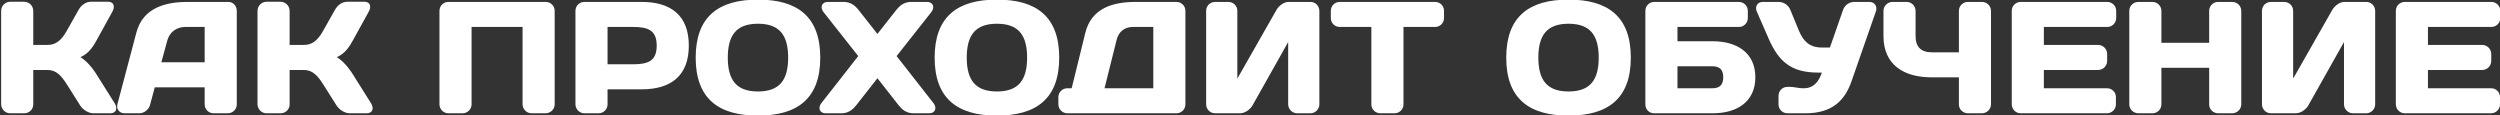 <?xml version="1.0" encoding="UTF-8"?> <svg xmlns="http://www.w3.org/2000/svg" width="651" height="30" viewBox="0 0 651 30" fill="none"><rect x="0" y="0" width="651" height="30" fill="#333333" stroke="none"/> <path d="M6.32 29C7.32 29 8.16 28.2 8.16 27.2V17.72H12.36C14.88 17.72 16.36 19.36 17.84 21.72L21.28 27.16C21.92 28.2 23.28 29 24.28 29H28.76C29.8 29 30.08 28.2 29.44 27.16L24.56 19.4C23.44 17.68 21.44 15.24 19.52 14.84C22.24 14.2 23.56 12.32 24.56 10.52L28.8 2.84C29.4 1.76 29.2 0.96 28.2 0.96H23.68C22.68 0.96 21.6 1.56 20.88 2.84L17.84 8.24C16.28 11.04 14.64 12.2 12.36 12.2H8.16V2.84C8.16 1.8 7.32 0.96 6.32 0.96H2.64C1.64 0.96 0.8 1.8 0.8 2.84L0.8 27.12C0.8 28.16 1.64 29 2.64 29H6.32ZM31.077 27.2C30.797 28.2 31.397 29 32.437 29H36.277C37.317 29 38.317 28.2 38.597 27.16L39.917 22.24H53.797V27.16C53.797 28.2 54.597 29 55.637 29H59.317C60.317 29 61.157 28.2 61.157 27.2V2.8C61.157 1.84 60.437 1 59.477 1H48.957C43.277 1 37.637 2.4 35.997 8.6L31.077 27.2ZM43.077 10.44C43.717 8.04 45.717 6.52 48.237 6.52H53.797V16.72H41.357L43.077 10.44ZM73.076 29C74.076 29 74.916 28.2 74.916 27.2V17.72H79.116C81.636 17.72 83.116 19.36 84.596 21.72L88.036 27.16C88.676 28.2 90.036 29 91.036 29H95.516C96.556 29 96.836 28.2 96.196 27.16L91.316 19.4C90.196 17.68 88.196 15.24 86.276 14.84C88.996 14.2 90.316 12.32 91.316 10.52L95.556 2.84C96.156 1.76 95.956 0.96 94.956 0.96H90.436C89.436 0.96 88.356 1.56 87.636 2.84L84.596 8.24C83.036 11.04 81.396 12.2 79.116 12.2H74.916V2.84C74.916 1.8 74.076 0.96 73.076 0.96H69.396C68.396 0.96 67.556 1.8 67.556 2.84V27.12C67.556 28.16 68.396 29 69.396 29H73.076ZM142.057 29C143.097 29 143.937 28.16 143.937 27.16V2.84C143.937 1.8 143.097 1 142.097 1H116.737C115.737 1 114.937 1.8 114.937 2.84V27.16C114.937 28.16 115.737 29 116.777 29H120.457C121.457 29 122.297 28.16 122.297 27.16V6.52L136.577 6.52V27.16C136.577 28.16 137.417 29 138.417 29H142.057ZM164.827 6.52C168.667 6.52 171.507 7.32 171.507 11.88C171.507 16.44 168.667 17.24 164.827 17.24H157.707V6.52H164.827ZM152.147 1C151.147 1 150.347 1.8 150.347 2.84V27.16C150.347 28.16 151.187 29 152.187 29H155.867C156.907 29 157.707 28.16 157.707 27.16V22.76H167.067C174.507 22.76 178.867 19.4 178.867 11.88C178.867 4.36 174.507 1 167.067 1H152.147ZM197.376 5.68C203.376 5.68 205.736 9 205.736 15C205.736 21 203.376 24.32 197.376 24.32C191.376 24.32 189.016 21 189.016 15C189.016 9 191.376 5.68 197.376 5.68ZM181.656 15C181.656 25.4 187.376 29.6 197.376 29.6C207.376 29.6 213.096 25.4 213.096 15C213.096 4.6 207.376 0.4 197.376 0.4C187.376 0.4 181.656 4.6 181.656 15ZM223.123 2.84C222.363 1.88 221.323 1 219.723 1H215.523C214.483 1 214.083 1.88 214.843 2.84L224.123 14.6L214.283 27.16C213.523 28.12 213.923 29 214.963 29H219.123C220.723 29 221.763 28.12 222.523 27.16L228.483 19.56L234.443 27.16C235.203 28.12 236.243 29 237.843 29H242.003C243.043 29 243.443 28.12 242.683 27.16L232.843 14.6L242.123 2.84C242.883 1.88 242.483 1 241.443 1H237.243C235.643 1 234.603 1.88 233.843 2.84L228.483 9.64L223.123 2.84ZM259.601 5.68C265.601 5.68 267.961 9 267.961 15C267.961 21 265.601 24.32 259.601 24.32C253.601 24.32 251.241 21 251.241 15C251.241 9 253.601 5.68 259.601 5.68ZM243.881 15C243.881 25.4 249.601 29.6 259.601 29.6C269.601 29.6 275.321 25.4 275.321 15C275.321 4.6 269.601 0.4 259.601 0.4C249.601 0.4 243.881 4.6 243.881 15ZM279.458 23.48H277.938C276.938 23.48 276.098 24.28 276.098 25.28V27.16C276.098 28.16 276.938 29 277.938 29H306.338C307.338 29 308.178 28.2 308.178 27.2V2.8C308.178 1.8 307.338 1 306.338 1H295.778C290.098 1 284.618 2.44 283.098 8.68L279.458 23.48ZM290.258 10.36C290.818 8 292.498 6.52 294.978 6.52H300.818V23.48H286.978L290.258 10.36ZM341.221 29C342.221 29 343.061 28.16 343.061 27.16V2.84C343.061 1.84 342.261 1 341.261 1H335.501C334.541 1 333.381 1.88 332.821 2.84L321.701 22.36V2.8C321.701 1.8 320.861 1 319.861 1L316.421 1C315.381 1 314.581 1.8 314.581 2.84V27.16C314.581 28.16 315.381 29 316.421 29H322.901C323.941 29 325.181 28.16 325.741 27.16L335.941 9.04V27.16C335.941 28.16 336.781 29 337.781 29H341.221ZM348.884 1C347.844 1 347.044 1.8 347.044 2.84V4.68C347.044 5.72 347.844 6.52 348.884 6.52H357.604V27.2C357.604 28.2 358.444 29 359.444 29H363.124C364.124 29 364.964 28.2 364.964 27.2V6.52H373.684C374.724 6.52 375.524 5.72 375.524 4.68V2.84C375.524 1.8 374.724 1 373.684 1H348.884ZM408.445 5.68C414.445 5.68 416.805 9 416.805 15C416.805 21 414.445 24.32 408.445 24.32C402.445 24.32 400.085 21 400.085 15C400.085 9 402.445 5.68 408.445 5.68ZM392.725 15C392.725 25.4 398.445 29.6 408.445 29.6C418.445 29.6 424.165 25.4 424.165 15C424.165 4.6 418.445 0.4 408.445 0.4C398.445 0.4 392.725 4.6 392.725 15ZM445.953 16.76C448.073 16.76 449.233 17.88 449.233 20.12C449.233 22.36 448.073 23.48 445.953 23.48H436.313V16.76H445.953ZM436.313 11.24V6.52H452.833C453.833 6.52 454.633 5.68 454.633 4.68V2.84C454.633 1.8 453.793 1 452.793 1L430.793 1C429.753 1 428.953 1.8 428.953 2.84V27.2C428.953 28.2 429.713 29 430.713 29H445.953C451.953 29 456.593 26.28 456.593 20.12C456.593 13.96 451.953 11.24 445.953 11.24H436.313ZM465.463 23.12C464.423 23.12 463.623 23.92 463.623 24.96V27.16C463.623 28.16 464.423 29 465.463 29H470.183C476.943 29 480.023 25.72 481.663 21L488.023 2.76C488.343 1.8 487.783 1 486.783 1H482.823C481.823 1 480.783 1.64 480.383 2.8L476.863 12.88H474.463C471.023 12.88 469.223 11.16 467.983 8.2L465.743 2.76C465.343 1.76 464.343 1 463.143 1H459.023C458.023 1 457.503 1.8 457.943 2.84L461.023 9.88C463.543 15.64 466.623 18.4 473.423 18.4H475.103C474.143 21.8 472.343 23.48 469.783 23.48H469.383C468.223 23.48 467.183 23.12 466.103 23.12H465.463ZM490.955 9.4C490.955 16.56 495.995 19.64 503.035 19.64H510.595V27.2C510.595 28.2 511.435 29 512.435 29H516.075C517.115 29 517.955 28.16 517.955 27.16V2.84C517.955 1.8 517.115 1 516.075 1H512.435C511.435 1 510.595 1.8 510.595 2.84V14.12H503.035C499.955 14.12 498.315 12.48 498.315 9.4V2.84C498.315 1.8 497.475 1 496.475 1H492.835C491.795 1 490.955 1.84 490.955 2.84V9.4ZM548.721 1H526.201C525.201 1 524.361 1.8 524.361 2.8V27.12C524.361 28.16 525.161 29 526.201 29H548.641C549.681 29 550.481 28.16 550.481 27.16V25.28C550.481 24.28 549.681 23.48 548.681 23.48H531.721V17.72H546.361C547.361 17.72 548.201 16.88 548.201 15.88V14.04C548.201 13.04 547.361 12.2 546.361 12.2H531.721V6.52H548.721C549.721 6.52 550.561 5.72 550.561 4.68V2.84C550.561 1.8 549.721 1 548.721 1ZM575.766 27.2C575.766 28.2 576.606 29 577.606 29H581.246C582.286 29 583.126 28.16 583.126 27.16V2.84C583.126 1.8 582.286 1 581.246 1H577.606C576.606 1 575.766 1.8 575.766 2.84V11.64H562.326V2.84C562.326 1.8 561.486 1 560.486 1H556.846C555.806 1 554.966 1.8 554.966 2.84V27.16C554.966 28.16 555.806 29 556.846 29H560.486C561.486 29 562.326 28.2 562.326 27.2V17.16H575.766V27.2ZM616.156 29C617.156 29 617.996 28.16 617.996 27.16V2.84C617.996 1.84 617.196 1 616.196 1H610.436C609.476 1 608.316 1.88 607.756 2.84L596.636 22.36V2.8C596.636 1.8 595.796 1 594.796 1H591.356C590.316 1 589.516 1.8 589.516 2.84V27.16C589.516 28.16 590.316 29 591.356 29H597.836C598.876 29 600.116 28.16 600.676 27.16L610.876 9.04V27.16C610.876 28.16 611.716 29 612.716 29H616.156ZM648.738 1H626.218C625.218 1 624.378 1.8 624.378 2.8V27.12C624.378 28.16 625.178 29 626.218 29H648.658C649.698 29 650.498 28.16 650.498 27.16V25.28C650.498 24.28 649.698 23.48 648.698 23.48H631.738V17.72H646.378C647.378 17.72 648.218 16.88 648.218 15.88V14.04C648.218 13.04 647.378 12.2 646.378 12.2H631.738V6.52L648.738 6.52C649.738 6.52 650.578 5.72 650.578 4.68V2.84C650.578 1.8 649.738 1 648.738 1Z" fill="white"></path> <path d="M8.16 17.72V17.22H7.66V17.72H8.16ZM17.84 21.72L17.416 21.986L17.417 21.987L17.84 21.72ZM21.28 27.16L21.706 26.898L21.703 26.893L21.28 27.16ZM29.44 27.16L29.866 26.898L29.863 26.894L29.44 27.16ZM24.56 19.4L24.983 19.134L24.979 19.127L24.56 19.4ZM19.52 14.84L19.405 14.353L19.418 15.329L19.52 14.84ZM24.56 10.52L24.997 10.763L24.998 10.762L24.56 10.52ZM28.8 2.84L28.363 2.597L28.362 2.598L28.8 2.84ZM20.88 2.84L21.316 3.085L21.316 3.085L20.88 2.84ZM17.84 8.24L17.404 7.995L17.403 7.997L17.84 8.24ZM8.16 12.2H7.66V12.7H8.16V12.2ZM6.32 29.5C7.582 29.5 8.66 28.49 8.66 27.2H7.66C7.66 27.91 7.058 28.5 6.32 28.5V29.5ZM8.66 27.2V17.72H7.66V27.2H8.66ZM8.16 18.22H12.36V17.22H8.16V18.22ZM12.36 18.22C14.596 18.22 15.946 19.641 17.416 21.986L18.264 21.454C16.774 19.079 15.164 17.22 12.36 17.22V18.22ZM17.417 21.987L20.857 27.427L21.703 26.893L18.263 21.453L17.417 21.987ZM20.854 27.422C21.224 28.022 21.787 28.535 22.386 28.898C22.98 29.258 23.66 29.5 24.28 29.5V28.5C23.9 28.5 23.399 28.342 22.904 28.042C22.413 27.745 21.977 27.338 21.706 26.898L20.854 27.422ZM24.28 29.5H28.76V28.5H24.28V29.5ZM28.76 29.5C29.404 29.5 29.982 29.239 30.2 28.641C30.397 28.1 30.218 27.471 29.866 26.898L29.014 27.422C29.302 27.889 29.303 28.18 29.26 28.299C29.238 28.361 29.156 28.5 28.76 28.5V29.5ZM29.863 26.894L24.983 19.134L24.137 19.666L29.017 27.426L29.863 26.894ZM24.979 19.127C24.406 18.247 23.605 17.177 22.692 16.27C21.793 15.376 20.727 14.581 19.622 14.351L19.418 15.329C20.233 15.499 21.127 16.124 21.988 16.98C22.835 17.823 23.594 18.832 24.141 19.673L24.979 19.127ZM19.634 15.327C22.568 14.637 23.979 12.595 24.997 10.763L24.123 10.277C23.141 12.045 21.912 13.763 19.405 14.353L19.634 15.327ZM24.998 10.762L29.238 3.082L28.362 2.598L24.122 10.278L24.998 10.762ZM29.237 3.083C29.56 2.502 29.737 1.881 29.579 1.352C29.495 1.071 29.32 0.834 29.061 0.675C28.811 0.522 28.513 0.46 28.2 0.46V1.46C28.387 1.46 28.489 1.498 28.539 1.528C28.58 1.553 28.605 1.584 28.621 1.638C28.663 1.779 28.64 2.098 28.363 2.597L29.237 3.083ZM28.2 0.46H23.68V1.46H28.2V0.46ZM23.68 0.46C22.47 0.46 21.237 1.185 20.444 2.595L21.316 3.085C21.963 1.935 22.89 1.46 23.68 1.46V0.46ZM20.444 2.595L17.404 7.995L18.276 8.485L21.316 3.085L20.444 2.595ZM17.403 7.997C16.642 9.362 15.886 10.283 15.078 10.864C14.281 11.437 13.406 11.7 12.36 11.7V12.7C13.594 12.7 14.678 12.383 15.662 11.676C16.634 10.977 17.477 9.918 18.277 8.483L17.403 7.997ZM12.36 11.7H8.16V12.7H12.36V11.7ZM8.66 12.2V2.84H7.66V12.2H8.66ZM8.66 2.84C8.66 1.531 7.603 0.46 6.32 0.46V1.46C7.037 1.46 7.66 2.069 7.66 2.84H8.66ZM6.32 0.46H2.64V1.46H6.32V0.46ZM2.64 0.46C1.357 0.46 0.3 1.531 0.3 2.84H1.3C1.3 2.069 1.923 1.46 2.64 1.46V0.46ZM0.3 2.84L0.3 27.12H1.3L1.3 2.84H0.3ZM0.3 27.12C0.3 28.429 1.357 29.5 2.64 29.5V28.5C1.923 28.5 1.3 27.891 1.3 27.12H0.3ZM2.64 29.5H6.32V28.5H2.64V29.5ZM31.077 27.2L31.558 27.335L31.56 27.328L31.077 27.2ZM38.597 27.16L39.08 27.29L39.08 27.29L38.597 27.16ZM39.917 22.24V21.74H39.533L39.434 22.11L39.917 22.24ZM53.797 22.24H54.297V21.74H53.797V22.24ZM35.997 8.6L35.514 8.472L35.514 8.472L35.997 8.6ZM43.077 10.44L43.559 10.572L43.56 10.569L43.077 10.44ZM53.797 6.52H54.297V6.02H53.797V6.52ZM53.797 16.72V17.22H54.297V16.72H53.797ZM41.357 16.72L40.875 16.588L40.702 17.22H41.357V16.72ZM30.595 27.065C30.42 27.69 30.509 28.307 30.863 28.776C31.217 29.245 31.786 29.5 32.437 29.5V28.5C32.048 28.5 31.797 28.355 31.661 28.174C31.525 27.993 31.453 27.71 31.558 27.335L30.595 27.065ZM32.437 29.5H36.277V28.5H32.437V29.5ZM36.277 29.5C37.558 29.5 38.745 28.534 39.08 27.29L38.114 27.03C37.889 27.866 37.076 28.5 36.277 28.5V29.5ZM39.08 27.29L40.4 22.37L39.434 22.11L38.114 27.03L39.08 27.29ZM39.917 22.74H53.797V21.74H39.917V22.74ZM53.297 22.24V27.16H54.297V22.24H53.297ZM53.297 27.16C53.297 28.476 54.321 29.5 55.637 29.5V28.5C54.873 28.5 54.297 27.924 54.297 27.16H53.297ZM55.637 29.5H59.317V28.5H55.637V29.5ZM59.317 29.5C60.579 29.5 61.657 28.49 61.657 27.2H60.657C60.657 27.91 60.055 28.5 59.317 28.5V29.5ZM61.657 27.2V2.8H60.657V27.2H61.657ZM61.657 2.8C61.657 1.61 60.757 0.5 59.477 0.5V1.5C60.117 1.5 60.657 2.07 60.657 2.8H61.657ZM59.477 0.5H48.957V1.5H59.477V0.5ZM48.957 0.5C46.086 0.5 43.168 0.852 40.744 2.025C38.296 3.209 36.373 5.222 35.514 8.472L36.48 8.728C37.261 5.778 38.978 3.991 41.18 2.925C43.405 1.848 46.147 1.5 48.957 1.5V0.5ZM35.514 8.472L30.593 27.072L31.56 27.328L36.48 8.728L35.514 8.472ZM43.56 10.569C44.141 8.392 45.939 7.02 48.237 7.02V6.02C45.495 6.02 43.293 7.688 42.594 10.311L43.56 10.569ZM48.237 7.02H53.797V6.02H48.237V7.02ZM53.297 6.52V16.72H54.297V6.52H53.297ZM53.797 16.22H41.357V17.22H53.797V16.22ZM41.839 16.852L43.559 10.572L42.595 10.308L40.875 16.588L41.839 16.852ZM74.916 17.72V17.22H74.416V17.72H74.916ZM84.596 21.72L84.173 21.986L84.174 21.987L84.596 21.72ZM88.036 27.16L88.462 26.898L88.459 26.893L88.036 27.16ZM96.196 27.16L96.622 26.898L96.62 26.894L96.196 27.16ZM91.316 19.4L91.74 19.134L91.735 19.127L91.316 19.4ZM86.276 14.84L86.162 14.353L86.174 15.329L86.276 14.84ZM91.316 10.52L91.753 10.763L91.754 10.762L91.316 10.52ZM95.556 2.84L95.119 2.597L95.118 2.598L95.556 2.84ZM87.636 2.84L88.072 3.085L88.072 3.085L87.636 2.84ZM84.596 8.24L84.16 7.995L84.159 7.997L84.596 8.24ZM74.916 12.2H74.416V12.7H74.916V12.2ZM73.076 29.5C74.338 29.5 75.416 28.49 75.416 27.2H74.416C74.416 27.91 73.814 28.5 73.076 28.5V29.5ZM75.416 27.2V17.72H74.416V27.2H75.416ZM74.916 18.22H79.116V17.22H74.916V18.22ZM79.116 18.22C81.352 18.22 82.702 19.641 84.173 21.986L85.02 21.454C83.53 19.079 81.92 17.22 79.116 17.22V18.22ZM84.174 21.987L87.614 27.427L88.459 26.893L85.019 21.453L84.174 21.987ZM87.61 27.422C87.98 28.022 88.543 28.535 89.142 28.898C89.737 29.258 90.416 29.5 91.036 29.5V28.5C90.656 28.5 90.156 28.342 89.66 28.042C89.169 27.745 88.733 27.338 88.462 26.898L87.61 27.422ZM91.036 29.5H95.516V28.5H91.036V29.5ZM95.516 29.5C96.16 29.5 96.739 29.239 96.956 28.641C97.153 28.1 96.975 27.471 96.622 26.898L95.77 27.422C96.058 27.889 96.06 28.18 96.016 28.299C95.994 28.361 95.912 28.5 95.516 28.5V29.5ZM96.62 26.894L91.74 19.134L90.893 19.666L95.773 27.426L96.62 26.894ZM91.735 19.127C91.162 18.247 90.361 17.177 89.449 16.27C88.549 15.376 87.484 14.581 86.378 14.351L86.174 15.329C86.989 15.499 87.883 16.124 88.744 16.98C89.592 17.823 90.35 18.832 90.897 19.673L91.735 19.127ZM86.391 15.327C89.324 14.637 90.735 12.595 91.753 10.763L90.879 10.277C89.897 12.045 88.669 13.763 86.162 14.353L86.391 15.327ZM91.754 10.762L95.994 3.082L95.118 2.598L90.879 10.278L91.754 10.762ZM95.993 3.083C96.316 2.502 96.493 1.881 96.335 1.352C96.251 1.071 96.076 0.834 95.817 0.675C95.567 0.522 95.269 0.46 94.956 0.46V1.46C95.143 1.46 95.245 1.498 95.295 1.528C95.336 1.553 95.361 1.584 95.377 1.638C95.419 1.779 95.397 2.098 95.119 2.597L95.993 3.083ZM94.956 0.46H90.436V1.46H94.956V0.46ZM90.436 0.46C89.226 0.46 87.994 1.185 87.201 2.595L88.072 3.085C88.719 1.935 89.646 1.46 90.436 1.46V0.46ZM87.201 2.595L84.16 7.995L85.032 8.485L88.072 3.085L87.201 2.595ZM84.159 7.997C83.399 9.362 82.642 10.283 81.834 10.864C81.038 11.437 80.162 11.7 79.116 11.7V12.7C80.35 12.7 81.435 12.383 82.418 11.676C83.39 10.977 84.234 9.918 85.033 8.483L84.159 7.997ZM79.116 11.7H74.916V12.7H79.116V11.7ZM75.416 12.2V2.84H74.416V12.2H75.416ZM75.416 2.84C75.416 1.531 74.359 0.46 73.076 0.46V1.46C73.793 1.46 74.416 2.069 74.416 2.84H75.416ZM73.076 0.46H69.396V1.46H73.076V0.46ZM69.396 0.46C68.113 0.46 67.056 1.531 67.056 2.84H68.056C68.056 2.069 68.679 1.46 69.396 1.46V0.46ZM67.056 2.84V27.12H68.056V2.84H67.056ZM67.056 27.12C67.056 28.429 68.113 29.5 69.396 29.5V28.5C68.679 28.5 68.056 27.891 68.056 27.12H67.056ZM69.396 29.5H73.076V28.5H69.396V29.5ZM122.297 6.52V6.02H121.797V6.52H122.297ZM136.577 6.52H137.077V6.02H136.577V6.52ZM142.057 29.5C143.367 29.5 144.437 28.443 144.437 27.16H143.437C143.437 27.877 142.828 28.5 142.057 28.5V29.5ZM144.437 27.16V2.84H143.437V27.16H144.437ZM144.437 2.84C144.437 1.517 143.367 0.5 142.097 0.5V1.5C142.828 1.5 143.437 2.083 143.437 2.84H144.437ZM142.097 0.5H116.737V1.5L142.097 1.5V0.5ZM116.737 0.5C115.454 0.5 114.437 1.531 114.437 2.84H115.437C115.437 2.069 116.021 1.5 116.737 1.5V0.5ZM114.437 2.84V27.16H115.437V2.84H114.437ZM114.437 27.16C114.437 28.429 115.454 29.5 116.777 29.5V28.5C116.021 28.5 115.437 27.891 115.437 27.16H114.437ZM116.777 29.5H120.457V28.5H116.777V29.5ZM120.457 29.5C121.734 29.5 122.797 28.436 122.797 27.16H121.797C121.797 27.884 121.181 28.5 120.457 28.5V29.5ZM122.797 27.16V6.52H121.797V27.16H122.797ZM122.297 7.02L136.577 7.02V6.02L122.297 6.02V7.02ZM136.077 6.52V27.16H137.077V6.52H136.077ZM136.077 27.16C136.077 28.436 137.141 29.5 138.417 29.5V28.5C137.694 28.5 137.077 27.884 137.077 27.16H136.077ZM138.417 29.5H142.057V28.5H138.417V29.5ZM157.707 17.24H157.207V17.74H157.707V17.24ZM157.707 6.52V6.02H157.207V6.52H157.707ZM157.707 22.76V22.26H157.207V22.76H157.707ZM164.827 7.02C166.739 7.02 168.277 7.225 169.335 7.91C170.341 8.56 171.007 9.712 171.007 11.88H172.007C172.007 9.488 171.253 7.96 169.879 7.07C168.556 6.215 166.755 6.02 164.827 6.02V7.02ZM171.007 11.88C171.007 14.048 170.341 15.2 169.335 15.85C168.277 16.535 166.739 16.74 164.827 16.74V17.74C166.755 17.74 168.556 17.545 169.879 16.69C171.253 15.8 172.007 14.272 172.007 11.88H171.007ZM164.827 16.74H157.707V17.74H164.827V16.74ZM158.207 17.24V6.52H157.207V17.24H158.207ZM157.707 7.02H164.827V6.02H157.707V7.02ZM152.147 0.5C150.864 0.5 149.847 1.531 149.847 2.84H150.847C150.847 2.069 151.43 1.5 152.147 1.5V0.5ZM149.847 2.84V27.16H150.847V2.84H149.847ZM149.847 27.16C149.847 28.436 150.911 29.5 152.187 29.5V28.5C151.463 28.5 150.847 27.884 150.847 27.16H149.847ZM152.187 29.5H155.867V28.5H152.187V29.5ZM155.867 29.5C157.19 29.5 158.207 28.429 158.207 27.16H157.207C157.207 27.891 156.624 28.5 155.867 28.5V29.5ZM158.207 27.16V22.76H157.207V27.16H158.207ZM157.707 23.26H167.067V22.26H157.707V23.26ZM167.067 23.26C170.852 23.26 173.941 22.406 176.087 20.515C178.245 18.614 179.367 15.738 179.367 11.88H178.367C178.367 15.542 177.308 18.106 175.426 19.765C173.533 21.434 170.722 22.26 167.067 22.26V23.26ZM179.367 11.88C179.367 8.022 178.245 5.146 176.087 3.245C173.941 1.354 170.852 0.5 167.067 0.5V1.5C170.722 1.5 173.533 2.326 175.426 3.995C177.308 5.654 178.367 8.218 178.367 11.88H179.367ZM167.067 0.5H152.147V1.5H167.067V0.5ZM197.376 6.18C200.285 6.18 202.211 6.982 203.425 8.413C204.654 9.862 205.236 12.051 205.236 15H206.236C206.236 11.949 205.639 9.478 204.188 7.767C202.722 6.038 200.468 5.18 197.376 5.18V6.18ZM205.236 15C205.236 17.949 204.654 20.138 203.425 21.587C202.211 23.018 200.285 23.82 197.376 23.82V24.82C200.468 24.82 202.722 23.962 204.188 22.233C205.639 20.522 206.236 18.051 206.236 15H205.236ZM197.376 23.82C194.468 23.82 192.542 23.018 191.328 21.587C190.099 20.138 189.516 17.949 189.516 15H188.516C188.516 18.051 189.114 20.522 190.565 22.233C192.031 23.962 194.285 24.82 197.376 24.82V23.82ZM189.516 15C189.516 12.051 190.099 9.862 191.328 8.413C192.542 6.982 194.468 6.18 197.376 6.18V5.18C194.285 5.18 192.031 6.038 190.565 7.767C189.114 9.478 188.516 11.949 188.516 15H189.516ZM181.156 15C181.156 20.29 182.614 24.101 185.437 26.576C188.246 29.04 192.319 30.1 197.376 30.1V29.1C192.434 29.1 188.646 28.06 186.096 25.824C183.559 23.599 182.156 20.11 182.156 15H181.156ZM197.376 30.1C202.434 30.1 206.506 29.04 209.316 26.576C212.139 24.101 213.596 20.29 213.596 15H212.596C212.596 20.11 211.194 23.599 208.657 25.824C206.106 28.06 202.319 29.1 197.376 29.1V30.1ZM213.596 15C213.596 9.71 212.139 5.899 209.316 3.424C206.506 0.96 202.434 -0.1 197.376 -0.1V0.9C202.319 0.9 206.106 1.94 208.657 4.176C211.194 6.401 212.596 9.89 212.596 15H213.596ZM197.376 -0.1C192.319 -0.1 188.246 0.96 185.437 3.424C182.614 5.899 181.156 9.71 181.156 15H182.156C182.156 9.89 183.559 6.401 186.096 4.176C188.646 1.94 192.434 0.9 197.376 0.9V-0.1ZM223.123 2.84L223.515 2.53L223.515 2.53L223.123 2.84ZM214.843 2.84L215.235 2.53L215.235 2.53L214.843 2.84ZM224.123 14.6L224.516 14.908L224.759 14.599L224.515 14.29L224.123 14.6ZM214.283 27.16L214.675 27.47L214.676 27.468L214.283 27.16ZM222.523 27.16L222.915 27.47L222.916 27.468L222.523 27.16ZM228.483 19.56L228.876 19.252L228.483 18.75L228.089 19.252L228.483 19.56ZM234.443 27.16L234.049 27.468L234.051 27.47L234.443 27.16ZM242.683 27.16L242.289 27.468L242.291 27.47L242.683 27.16ZM232.843 14.6L232.45 14.29L232.207 14.599L232.449 14.908L232.843 14.6ZM242.123 2.84L241.731 2.53L241.73 2.53L242.123 2.84ZM233.843 2.84L233.451 2.53L233.45 2.53L233.843 2.84ZM228.483 9.64L228.09 9.95L228.483 10.448L228.875 9.95L228.483 9.64ZM223.515 2.53C222.71 1.513 221.541 0.5 219.723 0.5V1.5C221.104 1.5 222.016 2.247 222.731 3.15L223.515 2.53ZM219.723 0.5H215.523V1.5H219.723V0.5ZM215.523 0.5C214.866 0.5 214.276 0.788 214.043 1.375C213.818 1.943 214.008 2.591 214.451 3.15L215.235 2.53C214.917 2.129 214.928 1.857 214.973 1.745C215.009 1.652 215.139 1.5 215.523 1.5V0.5ZM214.45 3.15L223.73 14.91L224.515 14.29L215.235 2.53L214.45 3.15ZM223.729 14.292L213.889 26.852L214.676 27.468L224.516 14.908L223.729 14.292ZM213.891 26.85C213.448 27.409 213.258 28.057 213.483 28.625C213.716 29.212 214.306 29.5 214.963 29.5V28.5C214.579 28.5 214.449 28.348 214.413 28.256C214.368 28.143 214.357 27.871 214.675 27.47L213.891 26.85ZM214.963 29.5H219.123V28.5H214.963V29.5ZM219.123 29.5C220.941 29.5 222.11 28.487 222.915 27.47L222.131 26.85C221.416 27.753 220.504 28.5 219.123 28.5V29.5ZM222.916 27.468L228.876 19.869L228.089 19.252L222.129 26.852L222.916 27.468ZM228.089 19.869L234.049 27.468L234.836 26.852L228.876 19.252L228.089 19.869ZM234.051 27.47C234.856 28.487 236.024 29.5 237.843 29.5V28.5C236.461 28.5 235.55 27.753 234.835 26.85L234.051 27.47ZM237.843 29.5H242.003V28.5H237.843V29.5ZM242.003 29.5C242.659 29.5 243.249 29.212 243.483 28.625C243.708 28.057 243.517 27.409 243.075 26.85L242.291 27.47C242.608 27.871 242.598 28.143 242.553 28.256C242.516 28.348 242.386 28.5 242.003 28.5V29.5ZM243.076 26.852L233.236 14.292L232.449 14.908L242.289 27.468L243.076 26.852ZM233.235 14.91L242.515 3.15L241.73 2.53L232.45 14.29L233.235 14.91ZM242.515 3.15C242.957 2.591 243.148 1.943 242.923 1.375C242.689 0.788 242.099 0.5 241.443 0.5V1.5C241.826 1.5 241.956 1.652 241.993 1.745C242.038 1.857 242.048 2.129 241.731 2.53L242.515 3.15ZM241.443 0.5H237.243V1.5H241.443V0.5ZM237.243 0.5C235.424 0.5 234.256 1.513 233.451 2.53L234.235 3.15C234.95 2.247 235.861 1.5 237.243 1.5V0.5ZM233.45 2.53L228.09 9.33L228.875 9.95L234.235 3.15L233.45 2.53ZM228.875 9.33L223.515 2.53L222.73 3.15L228.09 9.95L228.875 9.33ZM259.601 6.18C262.51 6.18 264.436 6.982 265.65 8.413C266.879 9.862 267.461 12.051 267.461 15H268.461C268.461 11.949 267.864 9.478 266.413 7.767C264.947 6.038 262.693 5.18 259.601 5.18V6.18ZM267.461 15C267.461 17.949 266.879 20.138 265.65 21.587C264.436 23.018 262.51 23.82 259.601 23.82V24.82C262.693 24.82 264.947 23.962 266.413 22.233C267.864 20.522 268.461 18.051 268.461 15H267.461ZM259.601 23.82C256.693 23.82 254.767 23.018 253.553 21.587C252.324 20.138 251.741 17.949 251.741 15H250.741C250.741 18.051 251.339 20.522 252.79 22.233C254.256 23.962 256.51 24.82 259.601 24.82V23.82ZM251.741 15C251.741 12.051 252.324 9.862 253.553 8.413C254.767 6.982 256.693 6.18 259.601 6.18V5.18C256.51 5.18 254.256 6.038 252.79 7.767C251.339 9.478 250.741 11.949 250.741 15H251.741ZM243.381 15C243.381 20.29 244.839 24.101 247.662 26.576C250.471 29.04 254.544 30.1 259.601 30.1V29.1C254.659 29.1 250.871 28.06 248.321 25.824C245.784 23.599 244.381 20.11 244.381 15H243.381ZM259.601 30.1C264.659 30.1 268.731 29.04 271.541 26.576C274.364 24.101 275.821 20.29 275.821 15H274.821C274.821 20.11 273.419 23.599 270.882 25.824C268.331 28.06 264.544 29.1 259.601 29.1V30.1ZM275.821 15C275.821 9.71 274.364 5.899 271.541 3.424C268.731 0.96 264.659 -0.1 259.601 -0.1V0.9C264.544 0.9 268.331 1.94 270.882 4.176C273.419 6.401 274.821 9.89 274.821 15H275.821ZM259.601 -0.1C254.544 -0.1 250.471 0.96 247.662 3.424C244.839 5.899 243.381 9.71 243.381 15H244.381C244.381 9.89 245.784 6.401 248.321 4.176C250.871 1.94 254.659 0.9 259.601 0.9V-0.1ZM279.458 23.48V23.98H279.85L279.944 23.599L279.458 23.48ZM283.098 8.68L283.584 8.799L283.584 8.798L283.098 8.68ZM290.258 10.36L290.744 10.481L290.745 10.475L290.258 10.36ZM300.818 6.52H301.318V6.02H300.818V6.52ZM300.818 23.48V23.98H301.318V23.48H300.818ZM286.978 23.48L286.493 23.359L286.338 23.98H286.978V23.48ZM279.458 22.98H277.938V23.98H279.458V22.98ZM277.938 22.98C276.677 22.98 275.598 23.99 275.598 25.28H276.598C276.598 24.57 277.2 23.98 277.938 23.98V22.98ZM275.598 25.28V27.16H276.598V25.28H275.598ZM275.598 27.16C275.598 28.436 276.662 29.5 277.938 29.5V28.5C277.215 28.5 276.598 27.884 276.598 27.16H275.598ZM277.938 29.5H306.338V28.5H277.938V29.5ZM306.338 29.5C307.6 29.5 308.678 28.49 308.678 27.2H307.678C307.678 27.91 307.077 28.5 306.338 28.5V29.5ZM308.678 27.2V2.8H307.678V27.2H308.678ZM308.678 2.8C308.678 1.51 307.6 0.5 306.338 0.5V1.5C307.077 1.5 307.678 2.09 307.678 2.8H308.678ZM306.338 0.5H295.778V1.5H306.338V0.5ZM295.778 0.5C292.907 0.5 290.026 0.862 287.654 2.053C285.257 3.257 283.408 5.295 282.613 8.562L283.584 8.798C284.308 5.825 285.96 4.023 288.103 2.947C290.271 1.858 292.97 1.5 295.778 1.5V0.5ZM282.613 8.561L278.973 23.361L279.944 23.599L283.584 8.799L282.613 8.561ZM290.745 10.475C291.004 9.382 291.515 8.524 292.218 7.939C292.919 7.357 293.842 7.02 294.978 7.02V6.02C293.635 6.02 292.478 6.423 291.579 7.17C290.682 7.916 290.073 8.978 289.772 10.245L290.745 10.475ZM294.978 7.02H300.818V6.02H294.978V7.02ZM300.318 6.52V23.48H301.318V6.52H300.318ZM300.818 22.98H286.978V23.98H300.818V22.98ZM287.464 23.601L290.744 10.481L289.773 10.239L286.493 23.359L287.464 23.601ZM332.821 2.84L332.389 2.588L332.387 2.592L332.821 2.84ZM321.701 22.36H321.201V24.248L322.136 22.608L321.701 22.36ZM325.741 27.16L325.306 26.915L325.305 26.916L325.741 27.16ZM335.941 9.04H336.441V7.132L335.506 8.795L335.941 9.04ZM341.221 29.5C342.497 29.5 343.561 28.436 343.561 27.16H342.561C342.561 27.884 341.945 28.5 341.221 28.5V29.5ZM343.561 27.16V2.84H342.561V27.16H343.561ZM343.561 2.84C343.561 1.578 342.552 0.5 341.261 0.5V1.5C341.971 1.5 342.561 2.102 342.561 2.84H343.561ZM341.261 0.5H335.501V1.5H341.261V0.5ZM335.501 0.5C334.88 0.5 334.249 0.779 333.722 1.152C333.189 1.53 332.708 2.042 332.389 2.588L333.253 3.092C333.494 2.678 333.874 2.27 334.3 1.968C334.733 1.661 335.163 1.5 335.501 1.5V0.5ZM332.387 2.592L321.267 22.113L322.136 22.608L333.256 3.087L332.387 2.592ZM322.201 22.36V2.8H321.201V22.36H322.201ZM322.201 2.8C322.201 1.51 321.123 0.5 319.861 0.5V1.5C320.599 1.5 321.201 2.09 321.201 2.8H322.201ZM319.861 0.5L316.421 0.5V1.5H319.861V0.5ZM316.421 0.5C315.105 0.5 314.081 1.524 314.081 2.84H315.081C315.081 2.076 315.657 1.5 316.421 1.5V0.5ZM314.081 2.84V27.16H315.081V2.84H314.081ZM314.081 27.16C314.081 28.429 315.098 29.5 316.421 29.5V28.5C315.664 28.5 315.081 27.891 315.081 27.16H314.081ZM316.421 29.5H322.901V28.5H316.421V29.5ZM322.901 29.5C323.547 29.5 324.212 29.243 324.776 28.873C325.343 28.5 325.853 27.984 326.178 27.404L325.305 26.916C325.07 27.336 324.679 27.74 324.227 28.037C323.771 28.337 323.295 28.5 322.901 28.5V29.5ZM326.177 27.405L336.377 9.285L335.506 8.795L325.306 26.915L326.177 27.405ZM335.441 9.04V27.16H336.441V9.04H335.441ZM335.441 27.16C335.441 28.436 336.505 29.5 337.781 29.5V28.5C337.057 28.5 336.441 27.884 336.441 27.16H335.441ZM337.781 29.5H341.221V28.5H337.781V29.5ZM357.604 6.52H358.104V6.02H357.604V6.52ZM364.964 6.52V6.02H364.464V6.52H364.964ZM348.884 0.5C347.568 0.5 346.544 1.524 346.544 2.84H347.544C347.544 2.076 348.12 1.5 348.884 1.5V0.5ZM346.544 2.84V4.68H347.544V2.84H346.544ZM346.544 4.68C346.544 5.996 347.568 7.02 348.884 7.02V6.02C348.12 6.02 347.544 5.444 347.544 4.68H346.544ZM348.884 7.02H357.604V6.02H348.884V7.02ZM357.104 6.52V27.2H358.104V6.52H357.104ZM357.104 27.2C357.104 28.49 358.182 29.5 359.444 29.5V28.5C358.705 28.5 358.104 27.91 358.104 27.2H357.104ZM359.444 29.5H363.124V28.5H359.444V29.5ZM363.124 29.5C364.385 29.5 365.464 28.49 365.464 27.2H364.464C364.464 27.91 363.862 28.5 363.124 28.5V29.5ZM365.464 27.2V6.52H364.464V27.2H365.464ZM364.964 7.02H373.684V6.02H364.964V7.02ZM373.684 7.02C375 7.02 376.024 5.996 376.024 4.68H375.024C375.024 5.444 374.448 6.02 373.684 6.02V7.02ZM376.024 4.68V2.84H375.024V4.68H376.024ZM376.024 2.84C376.024 1.524 375 0.5 373.684 0.5V1.5C374.448 1.5 375.024 2.076 375.024 2.84H376.024ZM373.684 0.5H348.884V1.5H373.684V0.5ZM408.445 6.18C411.354 6.18 413.28 6.982 414.494 8.413C415.722 9.862 416.305 12.051 416.305 15H417.305C417.305 11.949 416.708 9.478 415.256 7.767C413.79 6.038 411.536 5.18 408.445 5.18V6.18ZM416.305 15C416.305 17.949 415.722 20.138 414.494 21.587C413.28 23.018 411.354 23.82 408.445 23.82V24.82C411.536 24.82 413.79 23.962 415.256 22.233C416.708 20.522 417.305 18.051 417.305 15H416.305ZM408.445 23.82C405.536 23.82 403.61 23.018 402.396 21.587C401.168 20.138 400.585 17.949 400.585 15H399.585C399.585 18.051 400.182 20.522 401.634 22.233C403.1 23.962 405.354 24.82 408.445 24.82V23.82ZM400.585 15C400.585 12.051 401.168 9.862 402.396 8.413C403.61 6.982 405.536 6.18 408.445 6.18V5.18C405.354 5.18 403.1 6.038 401.634 7.767C400.182 9.478 399.585 11.949 399.585 15H400.585ZM392.225 15C392.225 20.29 393.682 24.101 396.505 26.576C399.315 29.04 403.388 30.1 408.445 30.1V29.1C403.502 29.1 399.715 28.06 397.165 25.824C394.628 23.599 393.225 20.11 393.225 15H392.225ZM408.445 30.1C413.502 30.1 417.575 29.04 420.385 26.576C423.208 24.101 424.665 20.29 424.665 15H423.665C423.665 20.11 422.262 23.599 419.725 25.824C417.175 28.06 413.388 29.1 408.445 29.1V30.1ZM424.665 15C424.665 9.71 423.208 5.899 420.385 3.424C417.575 0.96 413.502 -0.1 408.445 -0.1V0.9C413.388 0.9 417.175 1.94 419.725 4.176C422.262 6.401 423.665 9.89 423.665 15H424.665ZM408.445 -0.1C403.388 -0.1 399.315 0.96 396.505 3.424C393.682 5.899 392.225 9.71 392.225 15H393.225C393.225 9.89 394.628 6.401 397.165 4.176C399.715 1.94 403.502 0.9 408.445 0.9V-0.1ZM436.313 23.48H435.813V23.98H436.313V23.48ZM436.313 16.76V16.26H435.813V16.76H436.313ZM436.313 11.24H435.813V11.74H436.313V11.24ZM436.313 6.52V6.02H435.813V6.52H436.313ZM445.953 17.26C446.929 17.26 447.602 17.517 448.033 17.952C448.465 18.388 448.733 19.082 448.733 20.12H449.733C449.733 18.918 449.421 17.932 448.743 17.248C448.065 16.563 447.097 16.26 445.953 16.26V17.26ZM448.733 20.12C448.733 21.158 448.465 21.852 448.033 22.288C447.602 22.723 446.929 22.98 445.953 22.98V23.98C447.097 23.98 448.065 23.677 448.743 22.992C449.421 22.308 449.733 21.322 449.733 20.12H448.733ZM445.953 22.98H436.313V23.98H445.953V22.98ZM436.813 23.48V16.76H435.813V23.48H436.813ZM436.313 17.26H445.953V16.26H436.313V17.26ZM436.813 11.24V6.52H435.813V11.24H436.813ZM436.313 7.02H452.833V6.02H436.313V7.02ZM452.833 7.02C454.123 7.02 455.133 5.942 455.133 4.68H454.133C454.133 5.418 453.543 6.02 452.833 6.02V7.02ZM455.133 4.68V2.84H454.133V4.68H455.133ZM455.133 2.84C455.133 1.517 454.062 0.5 452.793 0.5V1.5C453.524 1.5 454.133 2.083 454.133 2.84H455.133ZM452.793 0.5L430.793 0.5V1.5H452.793V0.5ZM430.793 0.5C429.477 0.5 428.453 1.524 428.453 2.84H429.453C429.453 2.076 430.029 1.5 430.793 1.5V0.5ZM428.453 2.84V27.2H429.453V2.84H428.453ZM428.453 27.2C428.453 28.461 429.422 29.5 430.713 29.5V28.5C430.004 28.5 429.453 27.939 429.453 27.2H428.453ZM430.713 29.5H445.953V28.5H430.713V29.5ZM445.953 29.5C449.019 29.5 451.799 28.806 453.825 27.268C455.872 25.715 457.093 23.341 457.093 20.12H456.093C456.093 23.059 454.995 25.125 453.221 26.472C451.427 27.834 448.887 28.5 445.953 28.5V29.5ZM457.093 20.12C457.093 16.899 455.872 14.525 453.825 12.972C451.799 11.434 449.019 10.74 445.953 10.74V11.74C448.887 11.74 451.427 12.406 453.221 13.768C454.995 15.115 456.093 17.181 456.093 20.12H457.093ZM445.953 10.74H436.313V11.74H445.953V10.74ZM481.663 21L481.191 20.835L481.191 20.836L481.663 21ZM488.023 2.76L488.495 2.925L488.497 2.918L488.023 2.76ZM480.383 2.8L480.855 2.965L480.856 2.963L480.383 2.8ZM476.863 12.88V13.38H477.218L477.335 13.045L476.863 12.88ZM467.983 8.2L467.52 8.39L467.522 8.393L467.983 8.2ZM465.743 2.76L465.279 2.946L465.28 2.95L465.743 2.76ZM457.943 2.84L457.482 3.035L457.485 3.04L457.943 2.84ZM461.023 9.88L460.565 10.08L460.565 10.08L461.023 9.88ZM475.103 18.4L475.584 18.536L475.764 17.9H475.103V18.4ZM465.463 22.62C464.147 22.62 463.123 23.644 463.123 24.96H464.123C464.123 24.196 464.699 23.62 465.463 23.62V22.62ZM463.123 24.96V27.16H464.123V24.96H463.123ZM463.123 27.16C463.123 28.429 464.14 29.5 465.463 29.5V28.5C464.706 28.5 464.123 27.891 464.123 27.16H463.123ZM465.463 29.5H470.183V28.5H465.463V29.5ZM470.183 29.5C473.646 29.5 476.222 28.658 478.149 27.165C480.071 25.676 481.296 23.579 482.135 21.164L481.191 20.836C480.39 23.141 479.254 25.044 477.537 26.375C475.824 27.702 473.479 28.5 470.183 28.5V29.5ZM482.135 21.165L488.495 2.925L487.551 2.595L481.191 20.835L482.135 21.165ZM488.497 2.918C488.699 2.314 488.638 1.703 488.307 1.232C487.974 0.76 487.42 0.5 486.783 0.5V1.5C487.145 1.5 487.371 1.64 487.489 1.808C487.608 1.977 487.667 2.246 487.548 2.602L488.497 2.918ZM486.783 0.5H482.823V1.5H486.783V0.5ZM482.823 0.5C481.616 0.5 480.382 1.269 479.91 2.637L480.856 2.963C481.184 2.011 482.03 1.5 482.823 1.5V0.5ZM479.911 2.635L476.391 12.715L477.335 13.045L480.855 2.965L479.911 2.635ZM476.863 12.38H474.463V13.38H476.863V12.38ZM474.463 12.38C472.832 12.38 471.635 11.975 470.704 11.254C469.763 10.527 469.046 9.444 468.444 8.007L467.522 8.393C468.16 9.916 468.963 11.173 470.092 12.046C471.23 12.925 472.654 13.38 474.463 13.38V12.38ZM468.445 8.01L466.205 2.57L465.28 2.95L467.52 8.39L468.445 8.01ZM466.207 2.574C465.736 1.396 464.56 0.5 463.143 0.5V1.5C464.126 1.5 464.95 2.124 465.279 2.946L466.207 2.574ZM463.143 0.5H459.023V1.5H463.143V0.5ZM459.023 0.5C458.387 0.5 457.825 0.76 457.515 1.271C457.21 1.775 457.219 2.412 457.482 3.035L458.403 2.645C458.227 2.228 458.276 1.945 458.37 1.789C458.461 1.64 458.658 1.5 459.023 1.5V0.5ZM457.485 3.04L460.565 10.08L461.481 9.68L458.401 2.64L457.485 3.04ZM460.565 10.08C461.84 12.995 463.285 15.219 465.323 16.704C467.37 18.195 469.954 18.9 473.423 18.9V17.9C470.091 17.9 467.736 17.225 465.912 15.896C464.081 14.561 462.726 12.525 461.481 9.68L460.565 10.08ZM473.423 18.9H475.103V17.9H473.423V18.9ZM474.622 18.264C474.156 19.912 473.502 21.09 472.699 21.852C471.907 22.604 470.942 22.98 469.783 22.98V23.98C471.184 23.98 472.399 23.516 473.387 22.578C474.364 21.65 475.089 20.288 475.584 18.536L474.622 18.264ZM469.783 22.98H469.383V23.98H469.783V22.98ZM469.383 22.98C468.85 22.98 468.339 22.898 467.795 22.807C467.264 22.718 466.692 22.62 466.103 22.62V23.62C466.594 23.62 467.082 23.702 467.631 23.793C468.167 23.883 468.756 23.98 469.383 23.98V22.98ZM466.103 22.62H465.463V23.62H466.103V22.62ZM510.595 19.64H511.095V19.14H510.595V19.64ZM510.595 14.12V14.62H511.095V14.12H510.595ZM490.455 9.4C490.455 13.11 491.768 15.826 494.048 17.6C496.307 19.358 499.452 20.14 503.035 20.14V19.14C499.577 19.14 496.682 18.382 494.662 16.81C492.662 15.254 491.455 12.851 491.455 9.4H490.455ZM503.035 20.14H510.595V19.14H503.035V20.14ZM510.095 19.64V27.2H511.095V19.64H510.095ZM510.095 27.2C510.095 28.49 511.173 29.5 512.435 29.5V28.5C511.696 28.5 511.095 27.91 511.095 27.2H510.095ZM512.435 29.5H516.075V28.5H512.435V29.5ZM516.075 29.5C517.384 29.5 518.455 28.443 518.455 27.16H517.455C517.455 27.877 516.846 28.5 516.075 28.5V29.5ZM518.455 27.16V2.84H517.455V27.16H518.455ZM518.455 2.84C518.455 1.51 517.377 0.5 516.075 0.5V1.5C516.853 1.5 517.455 2.09 517.455 2.84H518.455ZM516.075 0.5H512.435V1.5H516.075V0.5ZM512.435 0.5C511.166 0.5 510.095 1.517 510.095 2.84H511.095C511.095 2.083 511.704 1.5 512.435 1.5V0.5ZM510.095 2.84V14.12H511.095V2.84H510.095ZM510.595 13.62H503.035V14.62H510.595V13.62ZM503.035 13.62C501.58 13.62 500.545 13.234 499.873 12.561C499.201 11.889 498.815 10.855 498.815 9.4H497.815C497.815 11.025 498.248 12.351 499.166 13.269C500.084 14.186 501.41 14.62 503.035 14.62V13.62ZM498.815 9.4V2.84H497.815V9.4H498.815ZM498.815 2.84C498.815 1.517 497.744 0.5 496.475 0.5V1.5C497.206 1.5 497.815 2.083 497.815 2.84H498.815ZM496.475 0.5H492.835V1.5H496.475V0.5ZM492.835 0.5C491.526 0.5 490.455 1.557 490.455 2.84H491.455C491.455 2.123 492.064 1.5 492.835 1.5V0.5ZM490.455 2.84V9.4H491.455V2.84H490.455ZM531.721 23.48H531.221V23.98H531.721V23.48ZM531.721 17.72V17.22H531.221V17.72H531.721ZM531.721 12.2H531.221V12.7H531.721V12.2ZM531.721 6.52V6.02H531.221V6.52H531.721ZM548.721 0.5H526.201V1.5H548.721V0.5ZM526.201 0.5C524.939 0.5 523.861 1.51 523.861 2.8H524.861C524.861 2.09 525.463 1.5 526.201 1.5V0.5ZM523.861 2.8V27.12H524.861V2.8H523.861ZM523.861 27.12C523.861 28.422 524.871 29.5 526.201 29.5V28.5C525.451 28.5 524.861 27.898 524.861 27.12H523.861ZM526.201 29.5H548.641V28.5H526.201V29.5ZM548.641 29.5C549.964 29.5 550.981 28.429 550.981 27.16H549.981C549.981 27.891 549.398 28.5 548.641 28.5V29.5ZM550.981 27.16V25.28H549.981V27.16H550.981ZM550.981 25.28C550.981 24.004 549.957 22.98 548.681 22.98V23.98C549.405 23.98 549.981 24.556 549.981 25.28H550.981ZM548.681 22.98H531.721V23.98H548.681V22.98ZM532.221 23.48V17.72H531.221V23.48H532.221ZM531.721 18.22H546.361V17.22H531.721V18.22ZM546.361 18.22C547.637 18.22 548.701 17.156 548.701 15.88H547.701C547.701 16.604 547.085 17.22 546.361 17.22V18.22ZM548.701 15.88V14.04H547.701V15.88H548.701ZM548.701 14.04C548.701 12.764 547.637 11.7 546.361 11.7V12.7C547.085 12.7 547.701 13.316 547.701 14.04H548.701ZM546.361 11.7H531.721V12.7H546.361V11.7ZM532.221 12.2V6.52H531.221V12.2H532.221ZM531.721 7.02H548.721V6.02H531.721V7.02ZM548.721 7.02C549.99 7.02 551.061 6.003 551.061 4.68H550.061C550.061 5.437 549.452 6.02 548.721 6.02V7.02ZM551.061 4.68V2.84H550.061V4.68H551.061ZM551.061 2.84C551.061 1.517 549.99 0.5 548.721 0.5V1.5C549.452 1.5 550.061 2.083 550.061 2.84H551.061ZM575.766 11.64V12.14H576.266V11.64H575.766ZM562.326 11.64H561.826V12.14H562.326V11.64ZM562.326 17.16V16.66H561.826V17.16H562.326ZM575.766 17.16H576.266V16.66H575.766V17.16ZM575.266 27.2C575.266 28.49 576.344 29.5 577.606 29.5V28.5C576.867 28.5 576.266 27.91 576.266 27.2H575.266ZM577.606 29.5H581.246V28.5H577.606V29.5ZM581.246 29.5C582.555 29.5 583.626 28.443 583.626 27.16H582.626C582.626 27.877 582.017 28.5 581.246 28.5V29.5ZM583.626 27.16V2.84H582.626V27.16H583.626ZM583.626 2.84C583.626 1.51 582.548 0.5 581.246 0.5V1.5C582.024 1.5 582.626 2.09 582.626 2.84H583.626ZM581.246 0.5H577.606V1.5H581.246V0.5ZM577.606 0.5C576.337 0.5 575.266 1.517 575.266 2.84H576.266C576.266 2.083 576.875 1.5 577.606 1.5V0.5ZM575.266 2.84V11.64H576.266V2.84H575.266ZM575.766 11.14H562.326V12.14H575.766V11.14ZM562.826 11.64V2.84H561.826V11.64H562.826ZM562.826 2.84C562.826 1.517 561.755 0.5 560.486 0.5V1.5C561.217 1.5 561.826 2.083 561.826 2.84H562.826ZM560.486 0.5H556.846V1.5H560.486V0.5ZM556.846 0.5C555.544 0.5 554.466 1.51 554.466 2.84H555.466C555.466 2.09 556.068 1.5 556.846 1.5V0.5ZM554.466 2.84V27.16H555.466V2.84H554.466ZM554.466 27.16C554.466 28.443 555.537 29.5 556.846 29.5V28.5C556.075 28.5 555.466 27.877 555.466 27.16H554.466ZM556.846 29.5H560.486V28.5H556.846V29.5ZM560.486 29.5C561.747 29.5 562.826 28.49 562.826 27.2H561.826C561.826 27.91 561.224 28.5 560.486 28.5V29.5ZM562.826 27.2V17.16H561.826V27.2H562.826ZM562.326 17.66H575.766V16.66H562.326V17.66ZM575.266 17.16V27.2H576.266V17.16H575.266ZM607.756 2.84L607.324 2.588L607.321 2.592L607.756 2.84ZM596.636 22.36H596.136V24.248L597.07 22.608L596.636 22.36ZM600.676 27.16L600.24 26.915L600.239 26.916L600.676 27.16ZM610.876 9.04H611.376V7.132L610.44 8.795L610.876 9.04ZM616.156 29.5C617.432 29.5 618.496 28.436 618.496 27.16H617.496C617.496 27.884 616.879 28.5 616.156 28.5V29.5ZM618.496 27.16V2.84H617.496V27.16H618.496ZM618.496 2.84C618.496 1.578 617.486 0.5 616.196 0.5V1.5C616.905 1.5 617.496 2.102 617.496 2.84H618.496ZM616.196 0.5H610.436V1.5H616.196V0.5ZM610.436 0.5C609.814 0.5 609.183 0.779 608.657 1.152C608.123 1.53 607.643 2.042 607.324 2.588L608.188 3.092C608.429 2.678 608.808 2.27 609.235 1.968C609.668 1.661 610.097 1.5 610.436 1.5V0.5ZM607.321 2.592L596.201 22.113L597.07 22.608L608.19 3.087L607.321 2.592ZM597.136 22.36V2.8H596.136V22.36H597.136ZM597.136 2.8C597.136 1.51 596.057 0.5 594.796 0.5V1.5C595.534 1.5 596.136 2.09 596.136 2.8H597.136ZM594.796 0.5H591.356V1.5H594.796V0.5ZM591.356 0.5C590.039 0.5 589.016 1.524 589.016 2.84H590.016C590.016 2.076 590.592 1.5 591.356 1.5V0.5ZM589.016 2.84V27.16H590.016V2.84H589.016ZM589.016 27.16C589.016 28.429 590.032 29.5 591.356 29.5V28.5C590.599 28.5 590.016 27.891 590.016 27.16H589.016ZM591.356 29.5H597.836V28.5H591.356V29.5ZM597.836 29.5C598.482 29.5 599.146 29.243 599.71 28.873C600.277 28.5 600.787 27.984 601.112 27.404L600.239 26.916C600.004 27.336 599.614 27.74 599.161 28.037C598.705 28.337 598.23 28.5 597.836 28.5V29.5ZM601.111 27.405L611.311 9.285L610.44 8.795L600.24 26.915L601.111 27.405ZM610.376 9.04V27.16H611.376V9.04H610.376ZM610.376 27.16C610.376 28.436 611.439 29.5 612.716 29.5V28.5C611.992 28.5 611.376 27.884 611.376 27.16H610.376ZM612.716 29.5H616.156V28.5H612.716V29.5ZM631.738 23.48H631.238V23.98H631.738V23.48ZM631.738 17.72V17.22H631.238V17.72H631.738ZM631.738 12.2H631.238V12.7H631.738V12.2ZM631.738 6.52V6.02H631.238V6.52H631.738ZM648.738 0.5H626.218V1.5L648.738 1.5V0.5ZM626.218 0.5C624.956 0.5 623.878 1.51 623.878 2.8H624.878C624.878 2.09 625.48 1.5 626.218 1.5V0.5ZM623.878 2.8V27.12H624.878V2.8H623.878ZM623.878 27.12C623.878 28.422 624.888 29.5 626.218 29.5V28.5C625.468 28.5 624.878 27.898 624.878 27.12H623.878ZM626.218 29.5H648.658V28.5H626.218V29.5ZM648.658 29.5C649.981 29.5 650.998 28.429 650.998 27.16H649.998C649.998 27.891 649.415 28.5 648.658 28.5V29.5ZM650.998 27.16V25.28H649.998V27.16H650.998ZM650.998 25.28C650.998 24.004 649.974 22.98 648.698 22.98V23.98C649.422 23.98 649.998 24.556 649.998 25.28H650.998ZM648.698 22.98H631.738V23.98H648.698V22.98ZM632.238 23.48V17.72H631.238V23.48H632.238ZM631.738 18.22H646.378V17.22H631.738V18.22ZM646.378 18.22C647.654 18.22 648.718 17.156 648.718 15.88H647.718C647.718 16.604 647.102 17.22 646.378 17.22V18.22ZM648.718 15.88V14.04H647.718V15.88H648.718ZM648.718 14.04C648.718 12.764 647.654 11.7 646.378 11.7V12.7C647.102 12.7 647.718 13.316 647.718 14.04H648.718ZM646.378 11.7H631.738V12.7H646.378V11.7ZM632.238 12.2V6.52H631.238V12.2H632.238ZM631.738 7.02L648.738 7.02V6.02L631.738 6.02V7.02ZM648.738 7.02C650.007 7.02 651.078 6.003 651.078 4.68H650.078C650.078 5.437 649.469 6.02 648.738 6.02V7.02ZM651.078 4.68V2.84H650.078V4.68H651.078ZM651.078 2.84C651.078 1.517 650.007 0.5 648.738 0.5V1.5C649.469 1.5 650.078 2.083 650.078 2.84H651.078Z" fill="white"></path> </svg> 
